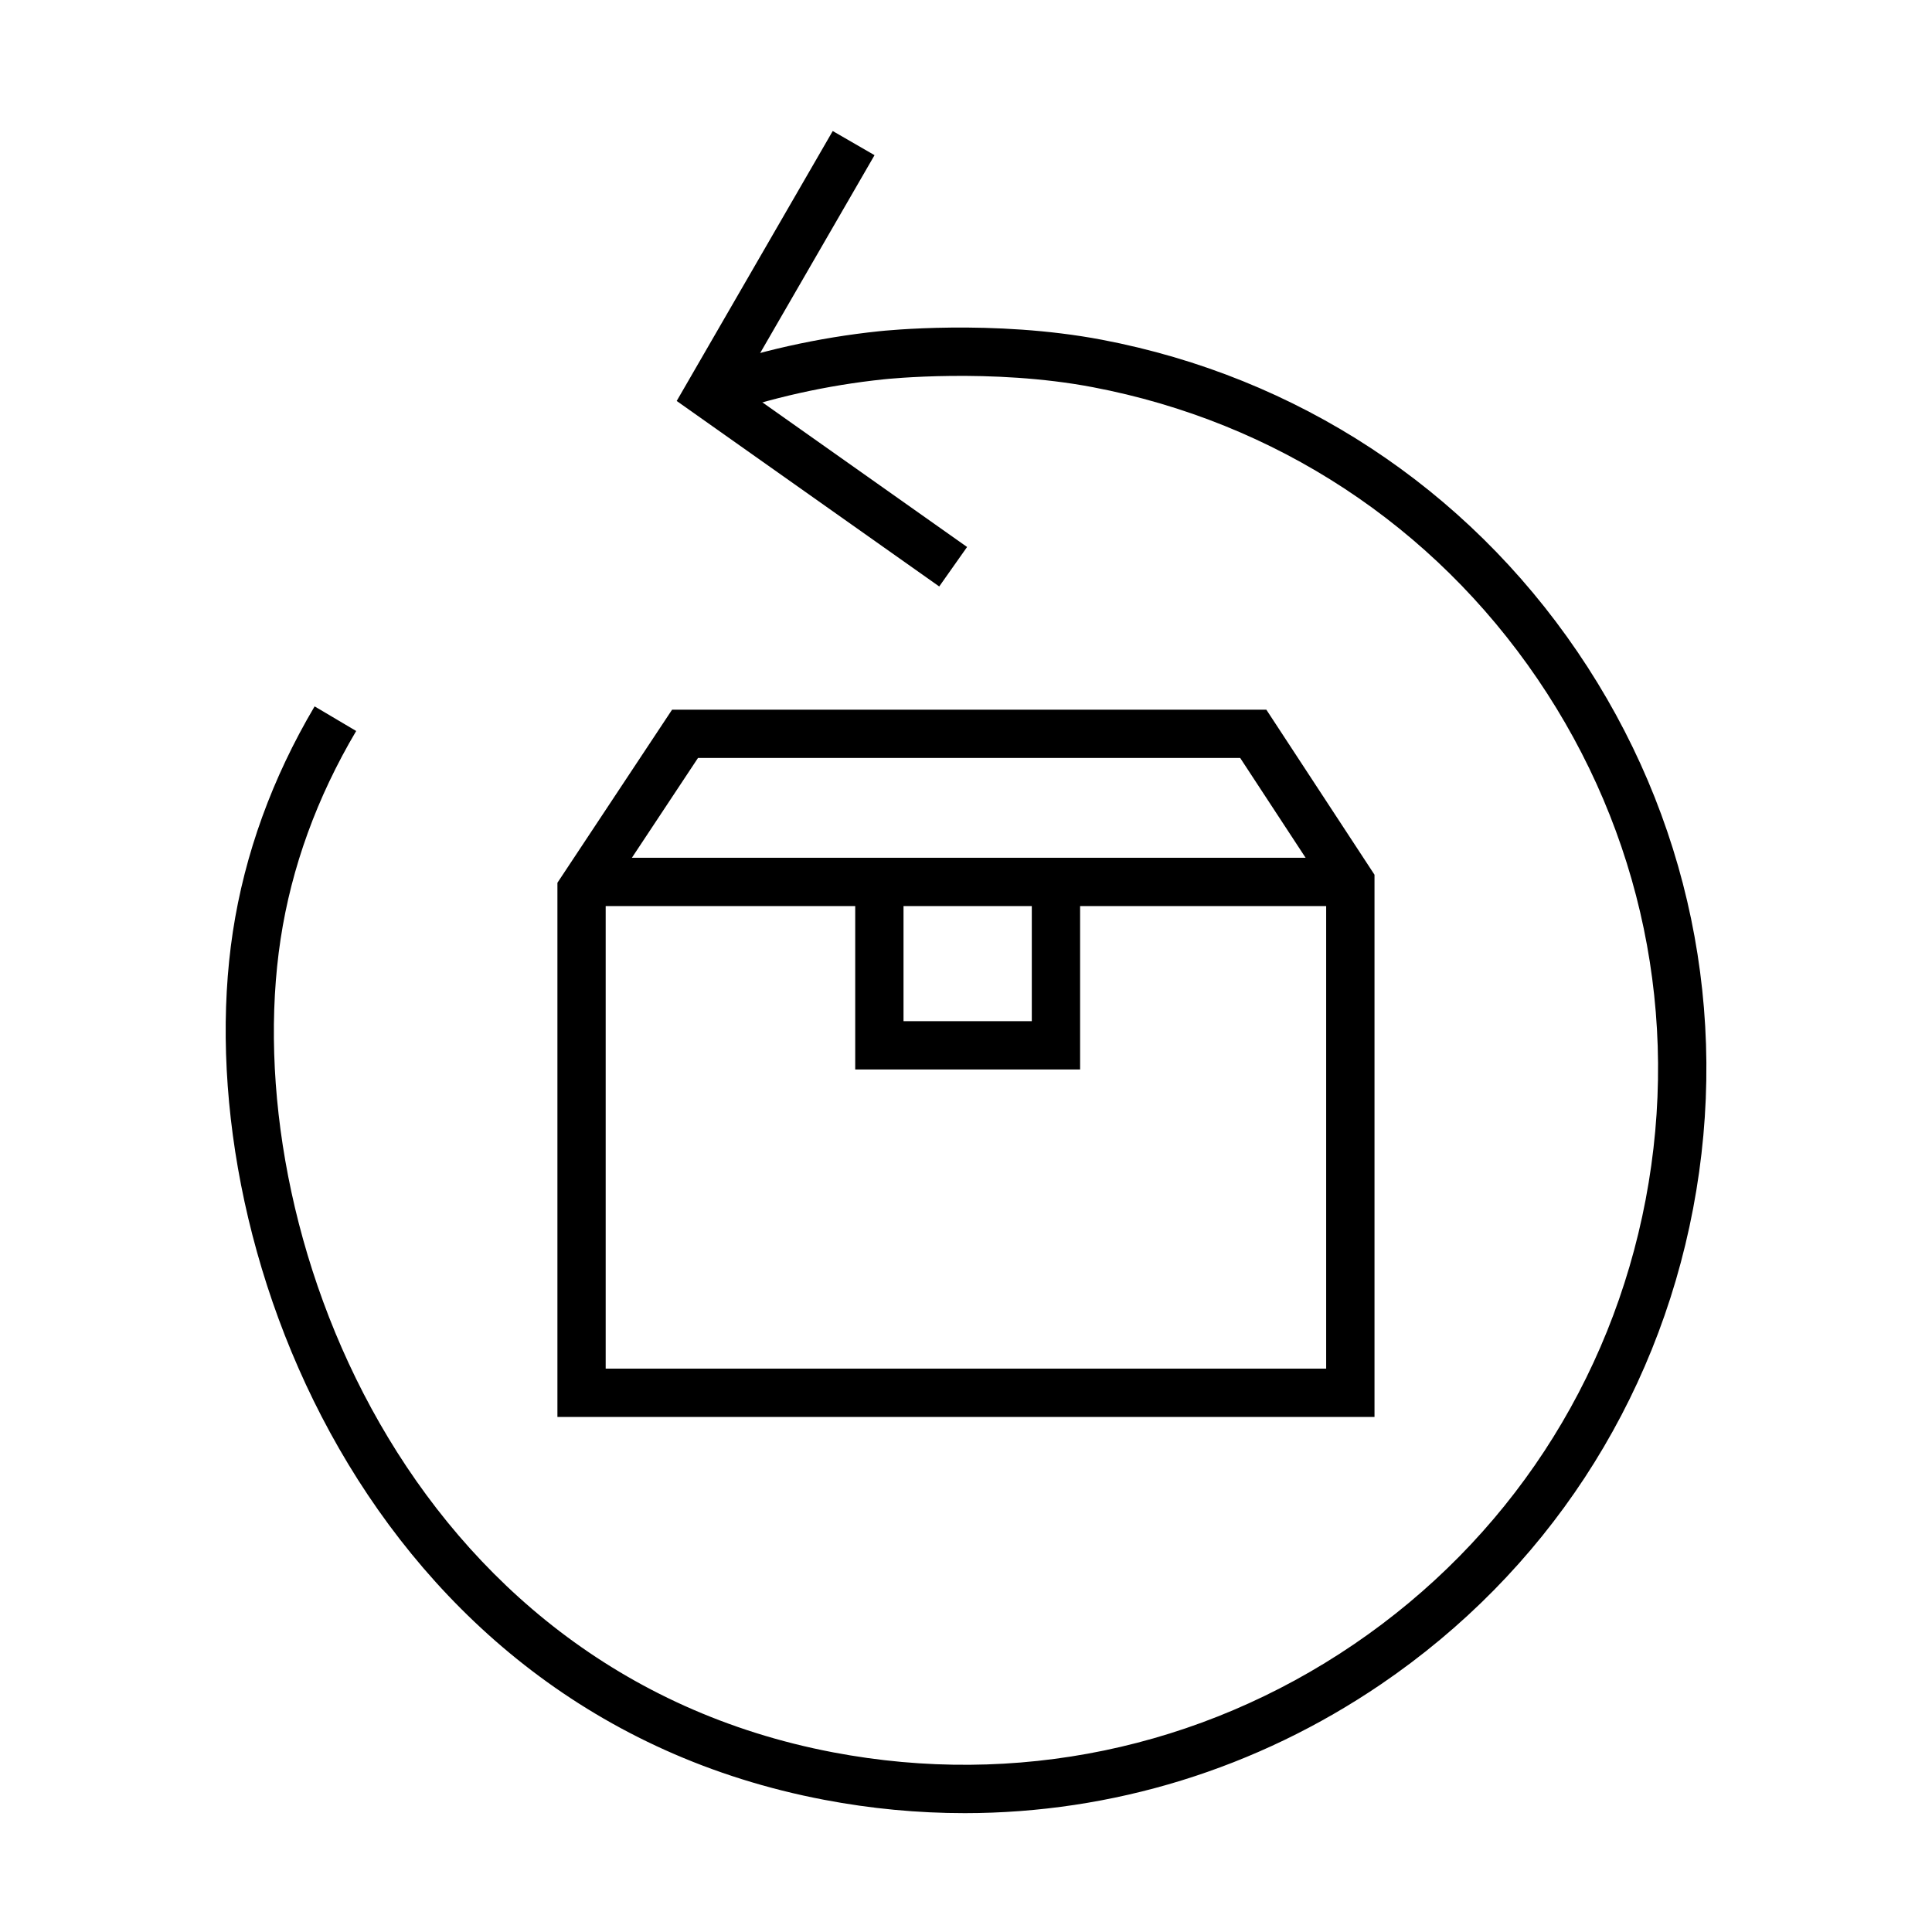 <?xml version="1.0" encoding="UTF-8"?><svg id="Layer_1" xmlns="http://www.w3.org/2000/svg" width="50" height="50" viewBox="0 0 50 50"><g><rect x="15.277" y="22.199" width="19.669" height="1.25"/><path d="M35.571,36.67H14.426v-13.824l2.967-4.479h15.38l2.799,4.271v14.032Zm-19.896-1.25h18.646v-12.409l-2.225-3.395h-14.032l-2.389,3.607v12.196Z"/><polygon points="27.953 27.678 22.133 27.678 22.133 23.099 23.383 23.099 23.383 26.428 26.703 26.428 26.703 22.824 27.953 22.824 27.953 27.678"/></g><g><path d="M24.966,46.924c-1.208,0-2.424-.114-3.636-.345-11.865-2.257-16.512-14.496-15.304-22.464,.307-2.016,1.019-3.979,2.116-5.834l1.076,.637c-1.016,1.717-1.674,3.528-1.956,5.385-1.133,7.469,3.208,18.938,14.302,21.048,4.716,.897,9.503-.096,13.475-2.797,3.972-2.702,6.652-6.789,7.55-11.508,.897-4.718-.096-9.504-2.798-13.475-2.702-3.972-6.788-6.652-11.507-7.55-2.624-.502-5.379-.208-5.405-.205-1.476,.154-2.933,.479-4.333,.969l-.412-1.18c1.491-.521,3.043-.868,4.612-1.032,.115-.012,2.957-.315,5.772,.22,5.046,.96,9.416,3.828,12.306,8.075s3.953,9.365,2.993,14.412c-.96,5.046-3.828,9.417-8.075,12.307-3.228,2.195-6.957,3.336-10.776,3.337Z"/><polygon points="24.307 15.178 17.513 10.377 21.551 3.391 22.633 4.016 19.166 10.014 25.028 14.156 24.307 15.178"/></g></svg>